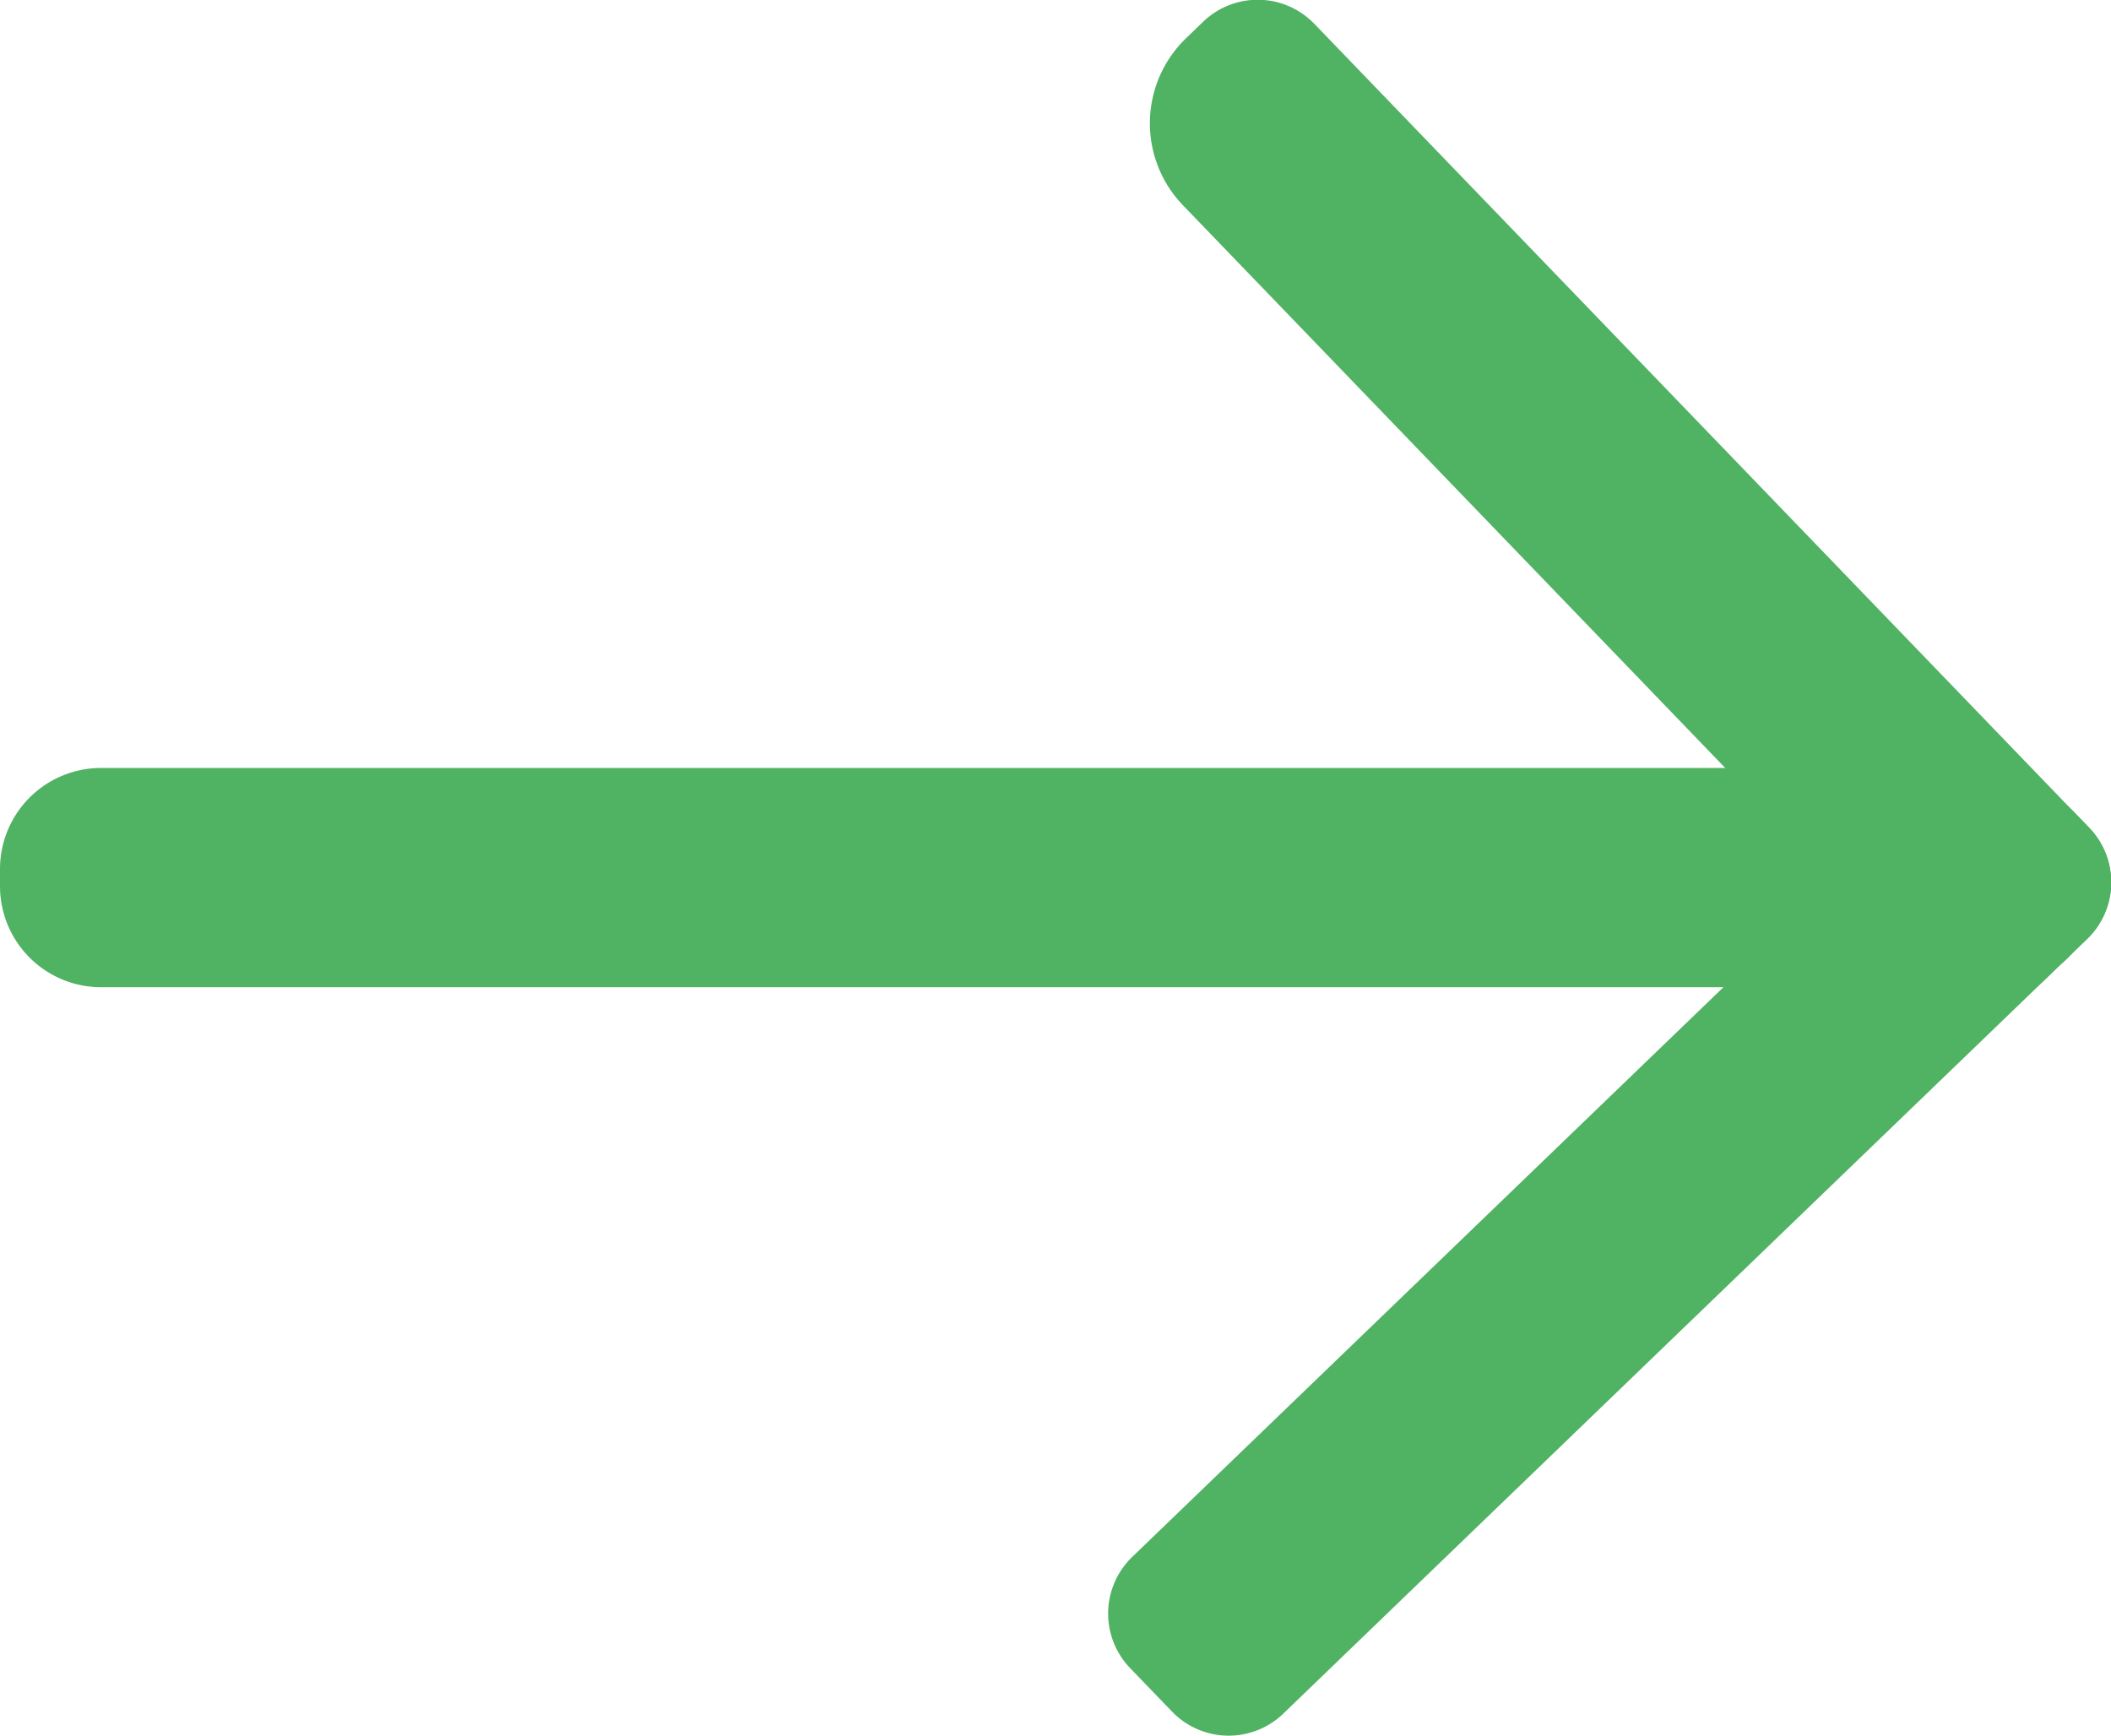 <svg xmlns="http://www.w3.org/2000/svg" viewBox="0 0 66.82 54.95"><defs><style>.cls-1{fill:#50b263;}</style></defs><g id="Layer_2" data-name="Layer 2"><g id="Layer_1-2" data-name="Layer 1"><path class="cls-1" d="M33.47-5.42h0a3.2,3.2,0,0,1,3.2,3.2v60a3.2,3.2,0,0,1-3.2,3.2h-.54a3.2,3.2,0,0,1-3.2-3.2V-1.68a3.74,3.74,0,0,1,3.74-3.74Z" transform="translate(60.98 -5.42) rotate(90)"/><path class="cls-1" d="M51.2,19.33h.71a2.49,2.49,0,0,1,2.49,2.49V57.16a2.49,2.49,0,0,1-2.49,2.49H50a2.49,2.49,0,0,1-2.49-2.49V23.07a3.74,3.74,0,0,1,3.74-3.74Z" transform="translate(44.03 -24.59) rotate(46.06)"/><path class="cls-1" d="M51.64-4.27h.71a2.49,2.49,0,0,1,2.49,2.49V33.56a2.49,2.49,0,0,1-2.49,2.49h-2a2.49,2.49,0,0,1-2.49-2.49V-.53a3.74,3.74,0,0,1,3.74-3.74Z" transform="translate(3.35 40.09) rotate(-43.94)"/></g></g></svg>